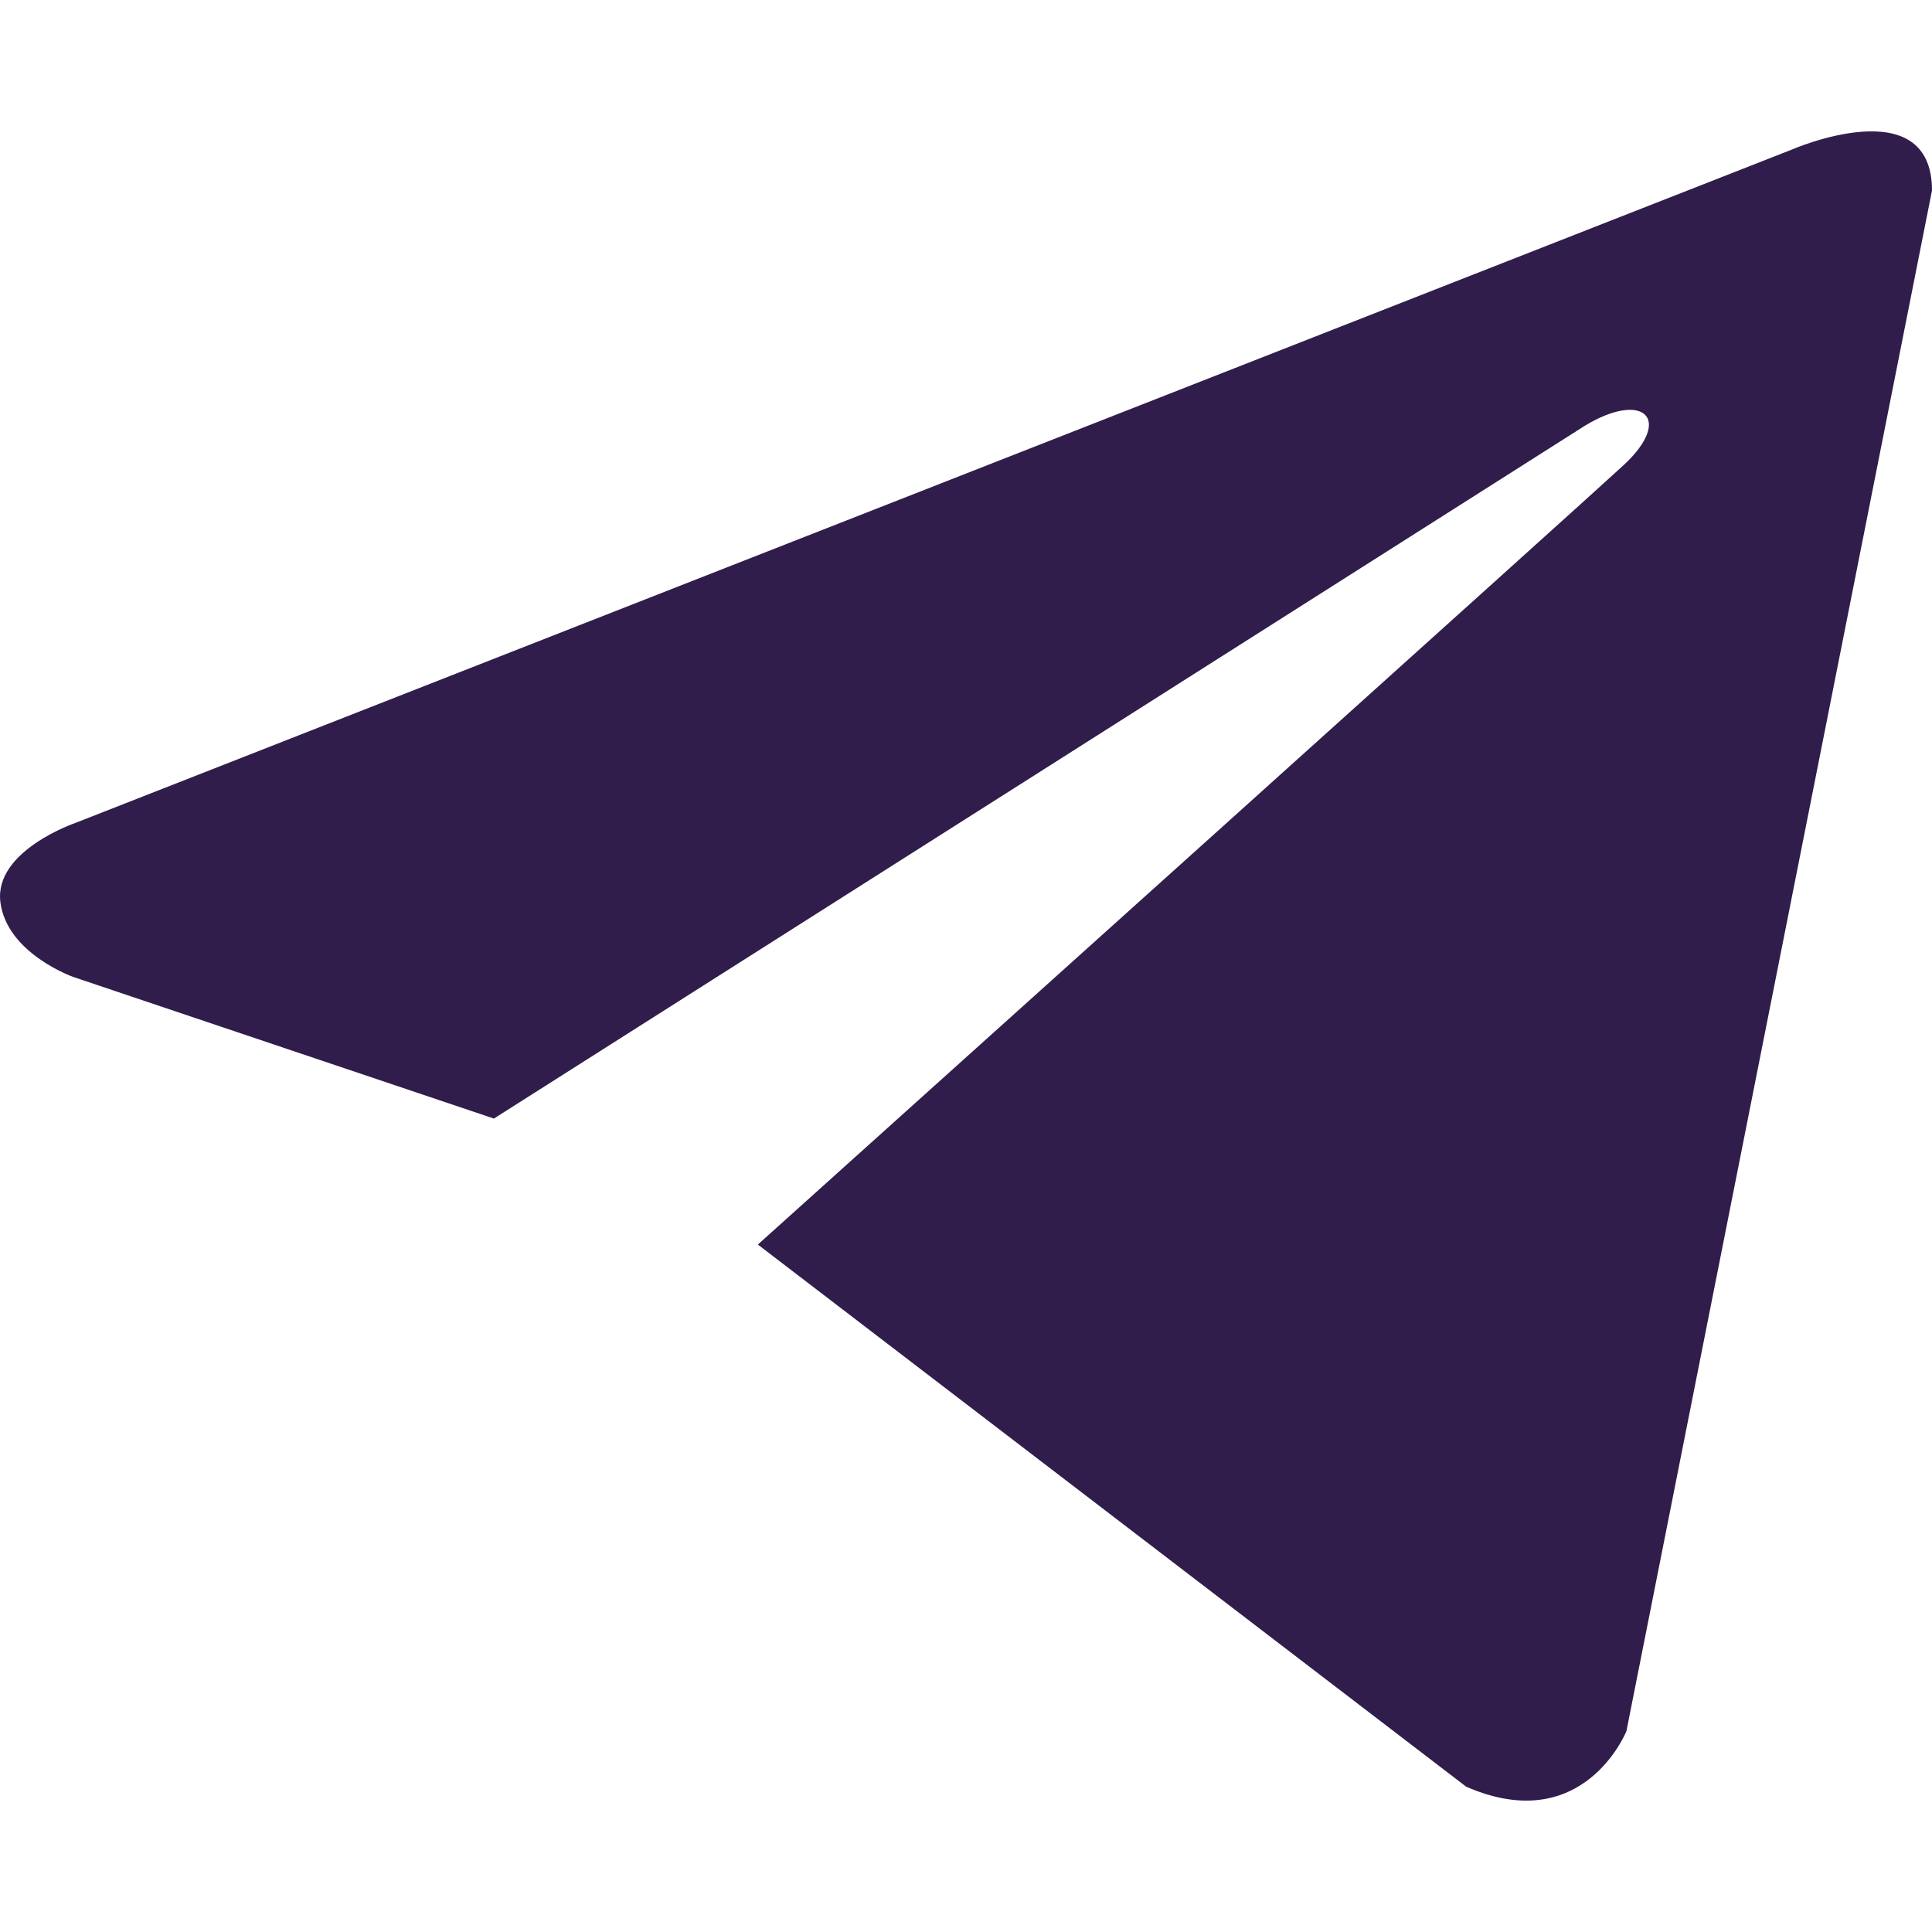 <?xml version="1.0" encoding="UTF-8"?> <svg xmlns="http://www.w3.org/2000/svg" width="512" height="512" viewBox="0 0 512 512" fill="none"><g clip-path="url(#clip0_790_16860)"><path d="M512 50.49L431.02 458.77C431.02 458.77 419.7 487.08 388.55 473.49L200.84 329.82C226.07 307.14 421.8 131.17 430.36 123.19C443.59 110.84 435.38 103.49 420 112.83L130.89 296.43L19.35 258.88C19.35 258.88 1.79 252.65 0.1 239.06C-1.6 225.47 19.92 218.11 19.92 218.11L474.63 39.73C474.63 39.73 512 23.31 512 50.49Z" fill="#301D4B"></path></g><defs><clipPath id="clip0_790_16860"><rect width="512" height="512" fill="white"></rect></clipPath></defs></svg> 